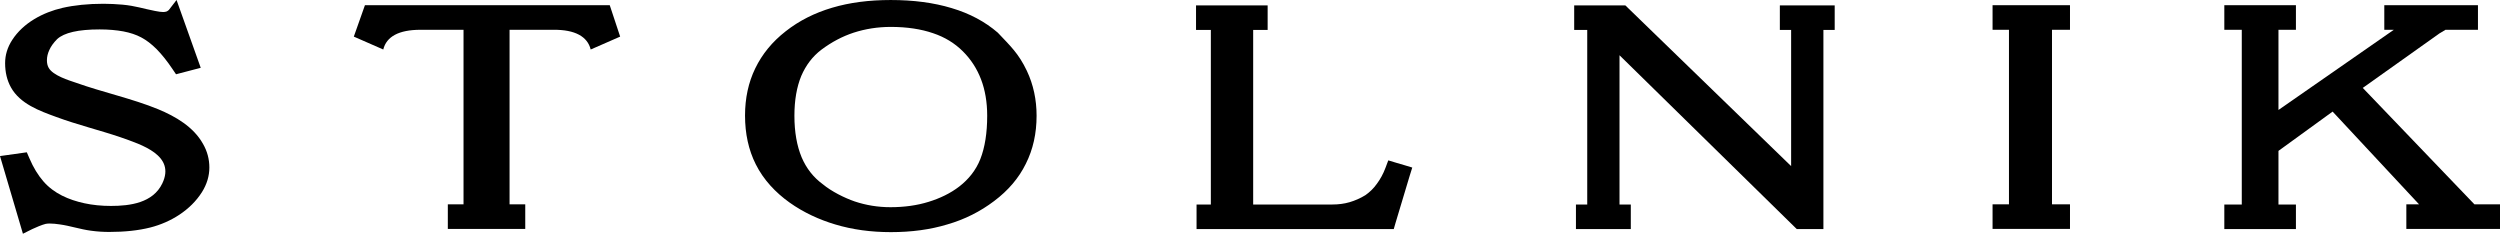 <svg width="246" height="23" viewBox="0 0 246 23" fill="none" xmlns="http://www.w3.org/2000/svg">
<path fill-rule="evenodd" clip-rule="evenodd" d="M101.045 6.973C101.687 8.332 102 9.815 102 11.386C102 13.133 101.652 14.704 100.941 16.116C100.247 17.529 99.205 18.747 97.817 19.788C96.463 20.812 94.936 21.588 93.218 22.083C91.534 22.595 89.677 22.842 87.664 22.842C85.703 22.842 83.88 22.595 82.179 22.083C79.09 21.165 75.897 19.223 74.369 16.169C73.658 14.757 73.311 13.151 73.311 11.368C73.311 9.674 73.64 8.12 74.317 6.726C74.994 5.331 75.983 4.113 77.32 3.072C78.621 2.048 80.149 1.272 81.884 0.76C83.603 0.248 85.529 0.001 87.646 0.001C89.885 0.001 91.881 0.265 93.634 0.795C95.422 1.324 96.932 2.136 98.181 3.213C99.448 4.555 100.229 5.261 101.045 6.973ZM96.463 15.658C96.914 14.51 97.14 13.08 97.14 11.386C97.14 10.044 96.932 8.844 96.532 7.803C96.133 6.761 95.543 5.843 94.745 5.049C93.947 4.255 92.975 3.655 91.812 3.266C90.632 2.86 89.243 2.648 87.664 2.648C86.362 2.648 85.147 2.843 84.002 3.213C82.874 3.584 81.815 4.149 80.826 4.89C79.941 5.561 79.298 6.426 78.847 7.467C78.396 8.562 78.17 9.868 78.17 11.386C78.17 12.992 78.413 14.351 78.882 15.481C79.35 16.576 80.045 17.458 80.964 18.129C81.815 18.835 83.082 19.47 84.106 19.823C85.217 20.194 86.379 20.388 87.629 20.388C88.983 20.388 90.25 20.212 91.378 19.859C93.565 19.188 95.578 17.882 96.463 15.658Z" fill="black"/>
<path fill-rule="evenodd" clip-rule="evenodd" d="M197.682 20.106V2.931H196.068V0.512H203.687V2.931H201.916V20.106H203.687V22.524H196.068V20.106H197.682Z" fill="black"/>
<path fill-rule="evenodd" clip-rule="evenodd" d="M179.423 2.948V22.542H176.803L159.36 5.437V20.123H160.471V22.542H155.073V20.123H156.184V2.948H154.9V0.53C156.583 0.53 158.249 0.53 159.933 0.53L176.247 16.346V2.948H175.137V0.53H180.534V2.948H179.423Z" fill="black"/>
<path fill-rule="evenodd" clip-rule="evenodd" d="M238.034 20.106L229.529 10.98L224.201 14.846V20.123H225.919V22.542H218.873V20.123H220.591V2.931H218.873V0.512H225.919V2.931H224.201V10.821L235.552 2.931H234.615V0.512H243.831V2.931H240.637C240.446 3.037 240.255 3.16 240.047 3.284L232.497 8.65L243.483 20.106H246V22.524H236.784V20.106H238.034Z" fill="black"/>
<path fill-rule="evenodd" clip-rule="evenodd" d="M138.707 17.317L137.318 21.942L137.145 22.542H117.741V20.123H119.147V2.948H117.689V0.53H124.736V2.948H123.312V20.123H131.105C131.695 20.123 132.268 20.053 132.806 19.894C133.344 19.735 133.865 19.506 134.351 19.206C134.785 18.905 135.166 18.535 135.479 18.093C135.809 17.652 136.104 17.123 136.329 16.523L136.607 15.781L137.371 16.011L138.152 16.24L138.967 16.487L138.707 17.317Z" fill="black"/>
<path fill-rule="evenodd" clip-rule="evenodd" d="M50.141 2.931V20.106H51.685V22.524H44.066V20.106H45.611V2.931H41.376C39.241 2.931 38.026 3.602 37.714 4.872L34.816 3.602L35.909 0.512H59.999L61.023 3.602L58.124 4.872C57.812 3.602 56.597 2.913 54.462 2.931H50.141Z" fill="black"/>
<path fill-rule="evenodd" clip-rule="evenodd" d="M5.536 11.509C3.888 10.909 1.979 10.22 1.076 8.596C0.694 7.908 0.503 7.114 0.503 6.213C0.503 5.419 0.729 4.66 1.198 3.936C2.291 2.242 4.235 1.218 6.144 0.777C7.307 0.512 8.661 0.371 10.188 0.371C10.813 0.371 11.437 0.406 12.062 0.459C13.364 0.583 14.058 0.847 15.256 1.077C15.603 1.147 15.863 1.183 16.054 1.183C16.175 1.183 16.262 1.165 16.332 1.147C16.401 1.13 16.453 1.112 16.488 1.077L16.609 0.988L17.373 0L19.751 6.672L17.321 7.308L16.974 6.796C16.453 6.019 15.932 5.366 15.395 4.819C14.388 3.83 13.503 3.354 12.132 3.089C11.455 2.965 10.691 2.895 9.806 2.895C7.706 2.895 6.317 3.213 5.623 3.848C5.276 4.201 5.016 4.554 4.86 4.907C4.703 5.243 4.617 5.578 4.617 5.931C4.617 6.213 4.669 6.46 4.79 6.672C5.207 7.431 6.786 7.908 7.463 8.137C10.084 9.073 13.034 9.708 15.568 10.75C17.269 11.456 19.039 12.48 19.976 14.157C20.393 14.88 20.601 15.657 20.601 16.487C20.601 17.316 20.358 18.128 19.872 18.905C18.744 20.688 16.8 21.87 14.804 22.382C13.624 22.682 12.271 22.823 10.743 22.823C10.171 22.823 9.563 22.788 8.938 22.7C7.88 22.559 6.908 22.223 5.884 22.082C5.536 22.029 5.189 21.994 4.86 21.994C4.738 21.994 4.617 22.012 4.495 22.029C4.183 22.1 3.454 22.4 3.176 22.541L2.256 23L0 15.357L2.638 14.986L2.898 15.586C3.28 16.487 3.749 17.246 4.27 17.846C5.311 19.046 6.769 19.664 8.296 19.999C9.112 20.176 9.98 20.264 10.917 20.264C12.809 20.264 15.047 19.964 15.967 18.058C17.304 15.286 13.954 14.245 11.854 13.504C9.771 12.797 7.637 12.286 5.536 11.509Z" fill="black"/>
</svg>